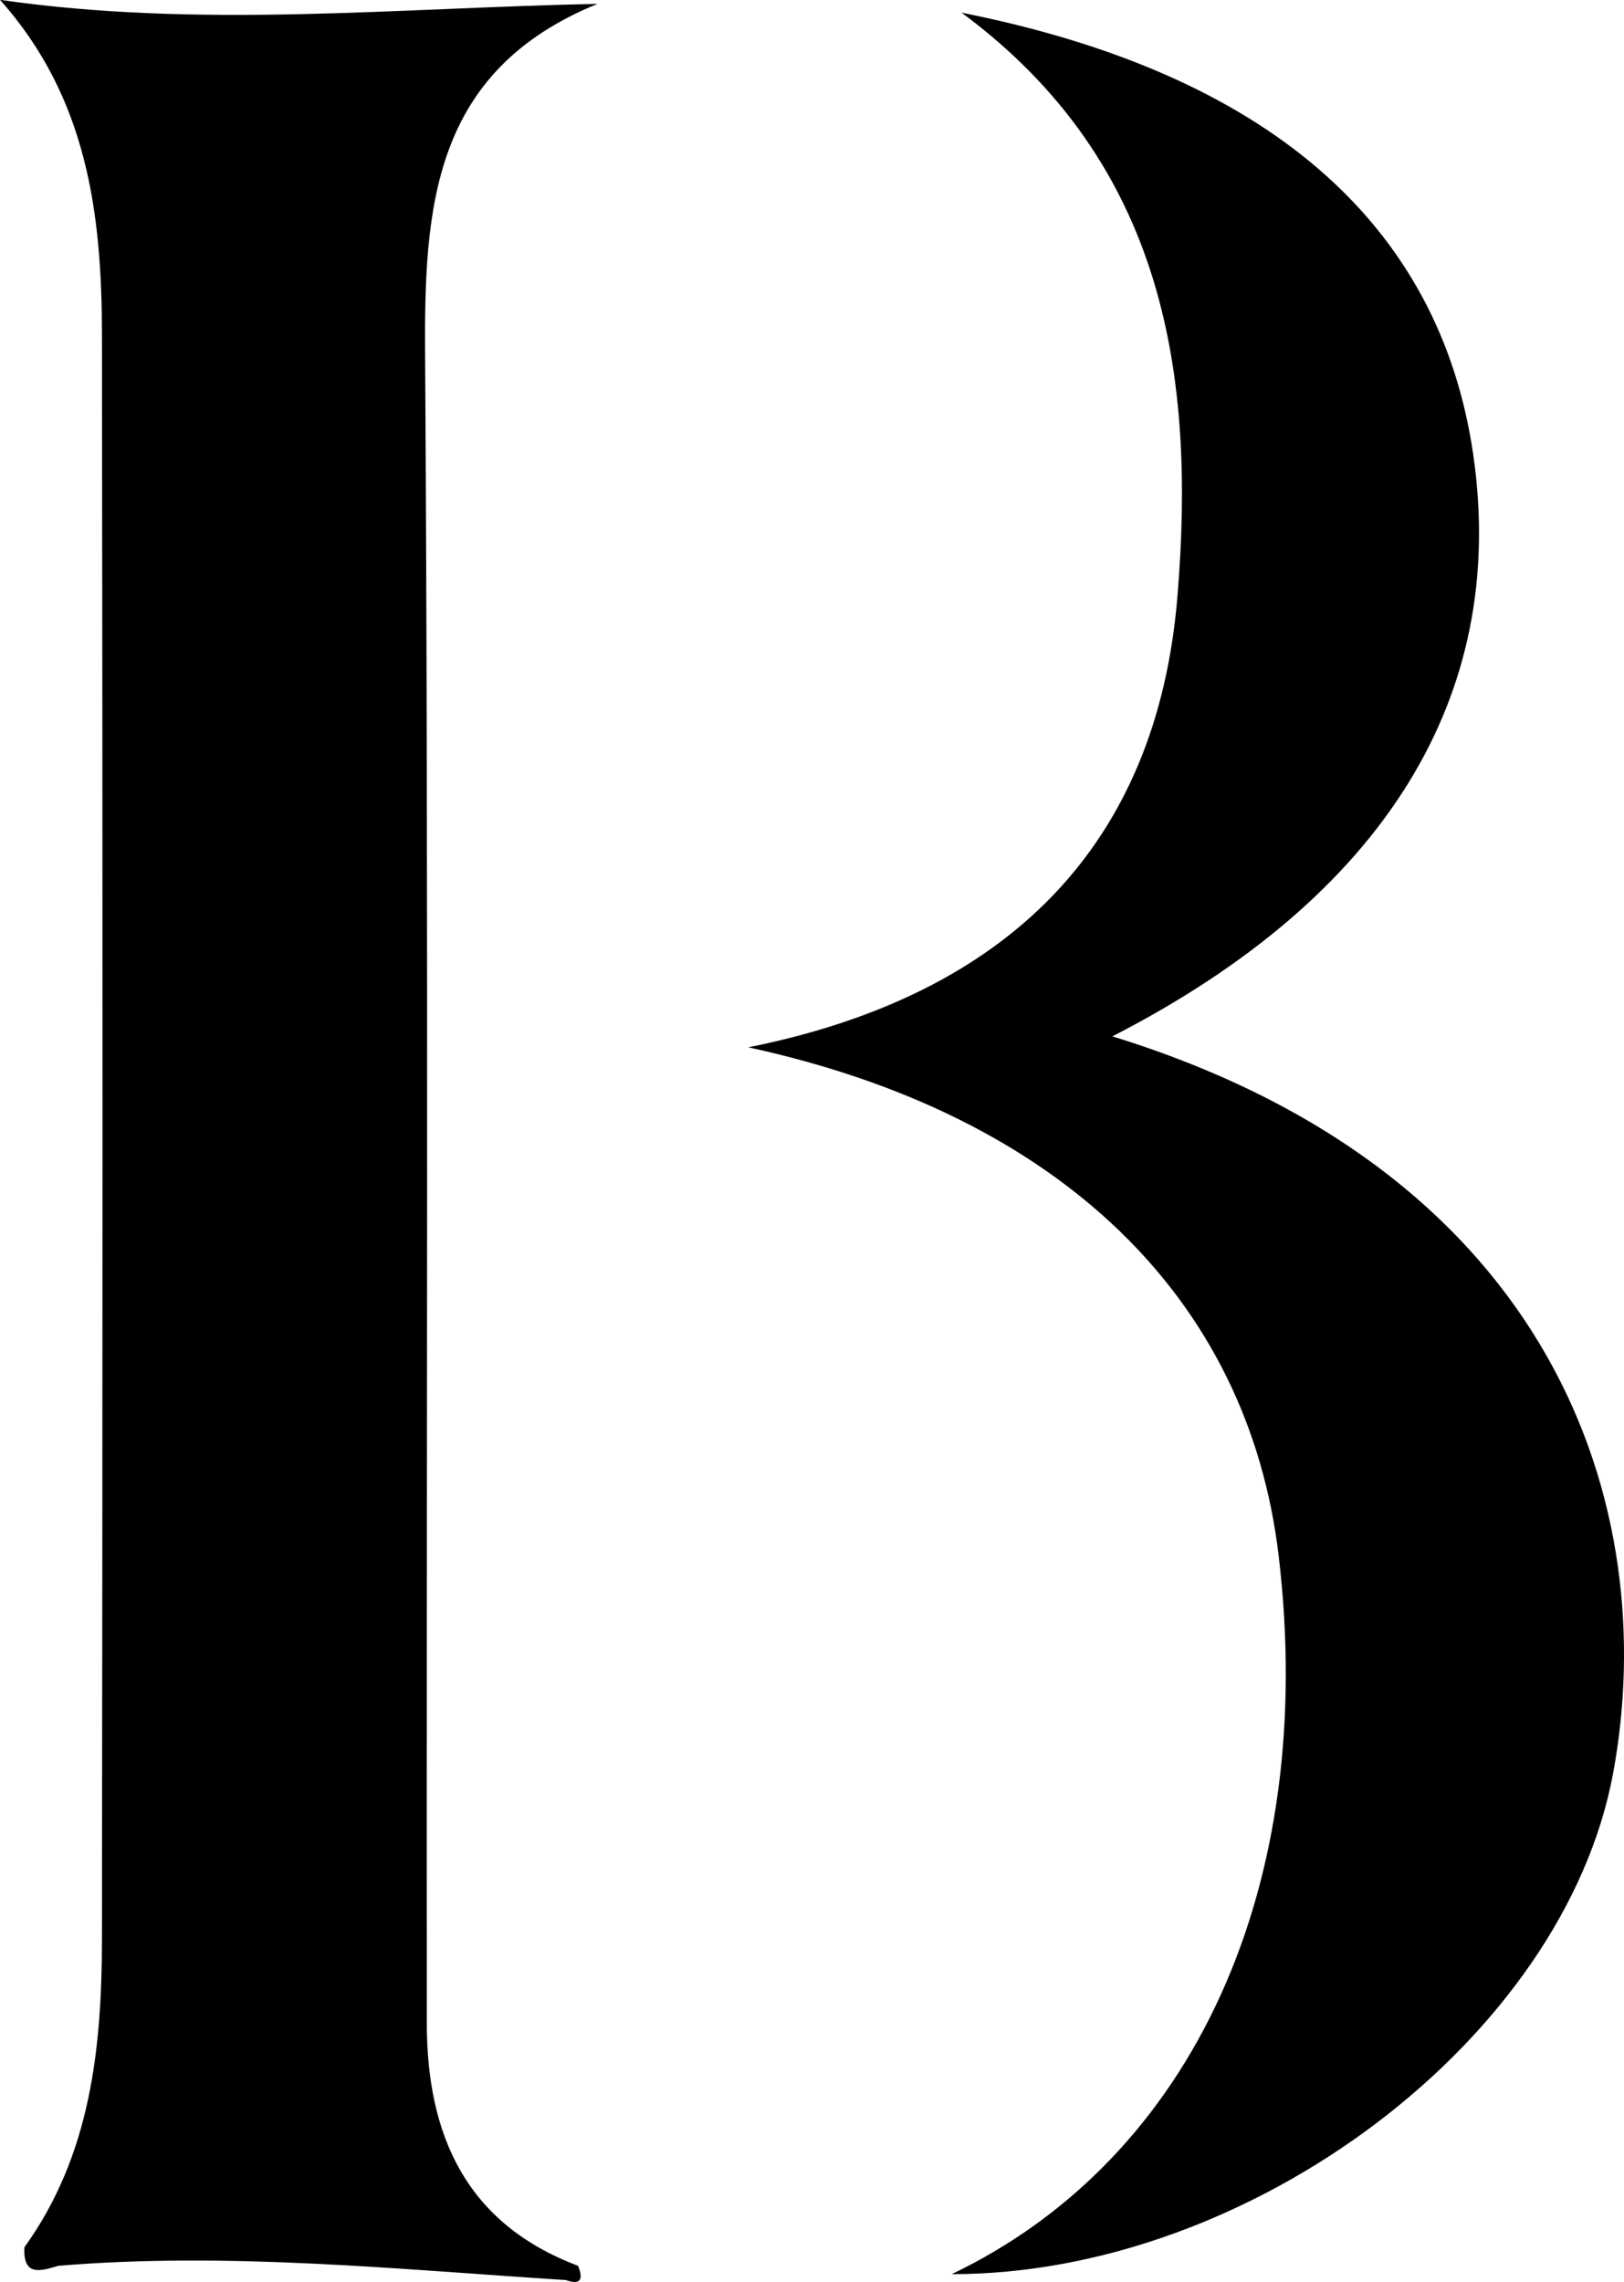 <?xml version="1.0" encoding="UTF-8"?>
<svg id="Ebene_1" xmlns="http://www.w3.org/2000/svg" viewBox="0 0 105.13 147.73">

<style>
  path {
    fill: #000000;
  }
  @media (prefers-color-scheme: dark) {
    path { fill: #ffffff; }
  }
</style>

	<path d="M36.58,147.6c-10.92-.7-21.83-1.83-32.8-.92-1.13,.33-2.3,.73-2.2-1.2,4.31-5.99,5.01-12.92,5.02-19.95,.04-34.63,.05-69.26,0-103.89-.01-7.73-.92-15.29-6.6-21.65C13,1.86,25.64,.51,38.68,.25c-10.72,4.37-11.23,13.2-11.16,22.83,.23,35.96,.08,71.92,.11,107.88,0,7.22,2.51,12.98,9.79,15.72,.36,.88,.17,1.28-.83,.91Z"/>
	<path d="M62.24,.82c19.77,3.92,30.96,13.64,33.13,28.61,2.27,15.66-5.78,28.64-23.36,37.66,28.62,8.83,35.58,30.5,32.42,47.68-3.18,17.21-23.46,32.47-42.82,32.45,15.67-7.5,23.71-25.19,21.16-46.54-1.98-16.59-14.1-28.49-34.33-32.88,16.81-3.37,26.45-13.06,27.78-29.17,1.18-14.23-.74-28.02-13.96-37.8Z"/></svg>